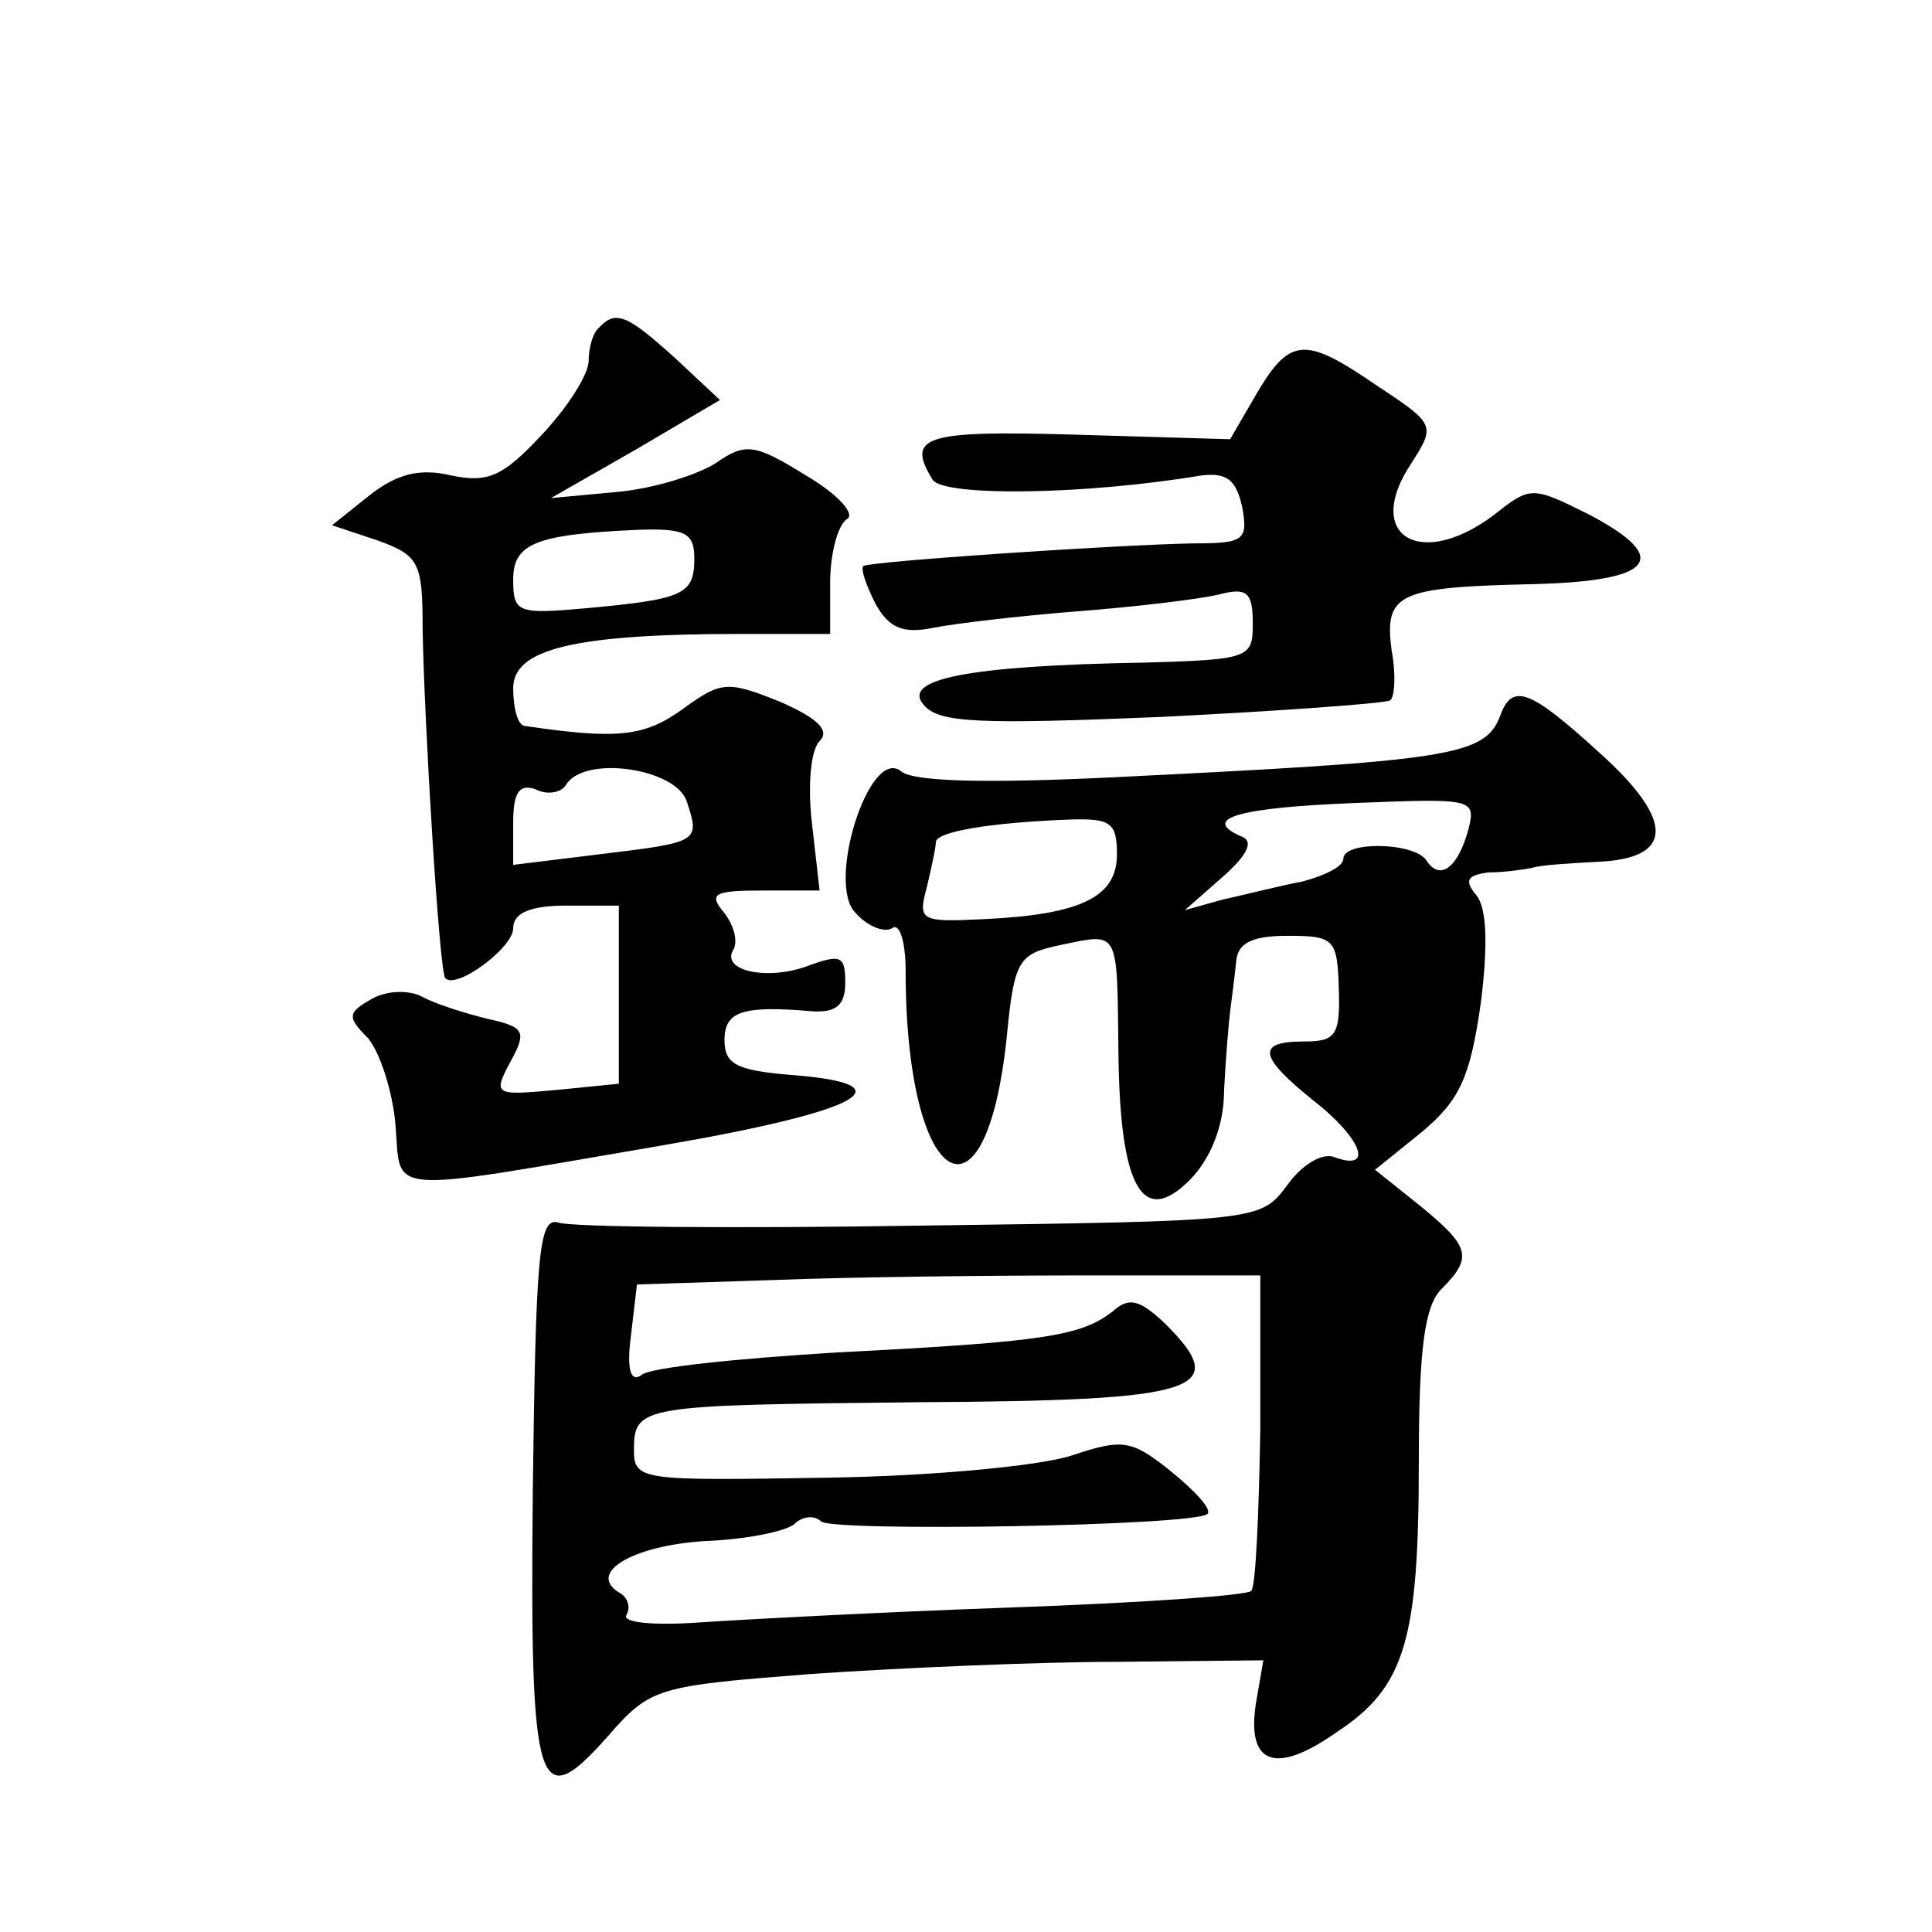 <?xml version="1.0" standalone="no"?>
<!DOCTYPE svg PUBLIC "-//W3C//DTD SVG 20010904//EN"
 "http://www.w3.org/TR/2001/REC-SVG-20010904/DTD/svg10.dtd">
<svg version="1.0" xmlns="http://www.w3.org/2000/svg"
 width="128pt" height="128pt" viewBox="0 0 128 128"
 preserveAspectRatio="xMidYMid meet">
<g transform="translate(0,128) scale(0.1,-0.1)"
fill="#0" stroke="none">
<path d="M397 1063 c-4 -3 -7 -13 -7 -22 0 -9 -14 -31 -31 -49 -26 -28 -36 -32
-60 -27 -21 5 -36 1 -54 -13 l-25 -20 30 -10 c28 -10 30 -15 30 -59 1 -60 11 -227
15 -231 7 -8 45 20 45 33 0 10 11 15 35 15 l35 0 0 -59 0 -59 -40 -4 c-44 -4 -44
-4 -30 22 9 17 6 20 -17 25 -16 4 -35 10 -44 15 -8 4 -23 4 -33 -2 -16 -9 -16 -12
-2 -26 8 -10 16 -35 18 -57 4 -47 -11 -46 176 -14 134 23 166 41 84 47 -34 3 -42
7 -42 23 0 19 12 23 58 19 16 -1 22 4 22 19 0 18 -3 19 -25 11 -27 -10 -58 -3 -49
11 3 6 0 16 -6 24 -11 13 -7 15 25 15 l38 0 -5 44 c-3 25 -1 49 5 55 7 7 -1 15
-26 26 -35 14 -39 14 -65 -5 -25 -18 -43 -20 -104 -11 -5 0 -8 12 -8 25 0 26 40
36 151 36 l59 0 0 34 c0 19 5 38 11 42 6 3 -5 16 -27 29 -34 21 -40 22 -60 8 -13
-8 -42 -17 -66 -19 l-43 -4 56 32 56 33 -30 28 c-31 28 -39 32 -50 20z m63 -153
c0 -24 -7 -27 -72 -33 -45 -4 -48 -3 -48 19 0 24 15 30 83 33 31 1 37 -2 37 -19z
m-5 -161 c9 -27 8 -27 -58 -35 l-57 -7 0 28 c0 20 4 26 15 22 8 -4 17 -2 20 3 12
20 73 11 80 -11z M833 1020 l-18 -31 -102 3 c-101 3 -113 -1 -95 -30 8 -11 100
-10 178 3 17 2 23 -3 27 -21 4 -22 1 -24 -32 -24 -53 -1 -215 -12 -219 -15 -2 -2
2 -13 8 -25 9 -16 18 -20 38 -16 15 3 58 8 96 11 39 3 80 8 93 11 19 5 23 2 23
-19 0 -23 -2 -24 -72 -26 -117 -2 -161 -11 -146 -28 10 -12 36 -13 157 -8 80 4
149 9 152 11 3 2 4 17 1 33 -5 38 4 42 94 44 80 2 92 17 37 46 -38 19 -39 19 -63
0 -49 -37 -87 -14 -55 34 16 25 16 26 -22 51 -48 33 -58 33 -80 -4z M994 806 c-10
-27 -33 -30 -257 -41 -82 -4 -132 -3 -140 4 -21 17 -50 -75 -30 -94 8 -9 19 -13
24 -10 5 4 9 -9 9 -28 0 -144 53 -178 67 -44 5 52 8 55 36 61 39 8 37 11 38 -72
1 -89 16 -115 47 -84 14 14 23 36 23 60 1 20 3 44 4 52 1 8 3 23 4 33 1 12 10 17
34 17 31 0 33 -2 34 -35 1 -31 -2 -35 -23 -35 -32 0 -30 -10 6 -39 31 -24 41 -47
15 -38 -8 4 -22 -4 -32 -18 -18 -24 -18 -24 -243 -27 -124 -2 -232 -1 -240 2 -13
4 -15 -20 -17 -177 -2 -202 3 -216 50 -163 28 32 32 33 135 41 59 4 150 8 203 8
l96 1 -5 -29 c-6 -40 13 -47 53 -19 46 30 55 61 55 180 0 75 4 103 15 114 21 21
19 28 -14 55 l-30 24 31 25 c25 21 32 36 39 85 5 39 4 64 -3 72 -8 10 -6 13 8 15
11 0 24 2 29 3 6 2 25 3 43 4 51 2 52 27 2 72 -46 42 -58 47 -66 25z m-21 -75 c-7
-26 -19 -35 -28 -21 -8 12 -55 13 -55 1 0 -5 -12 -11 -27 -15 -16 -3 -39 -9 -53
-12 l-25 -7 25 22 c17 15 21 24 12 27 -27 12 0 19 76 22 77 3 80 3 75 -17z m-233
-17 c0 -28 -23 -40 -89 -43 -41 -2 -43 -1 -37 21 3 13 6 26 6 30 0 7 36 13 88 15
28 1 32 -2 32 -23z m95 -381 c-1 -56 -3 -104 -6 -107 -2 -3 -74 -8 -159 -11 -85
-3 -179 -8 -208 -10 -29 -2 -50 0 -47 5 3 5 1 12 -5 15 -21 13 9 31 57 34 26 1
52 6 59 11 6 6 14 6 18 2 8 -7 248 -3 256 5 3 3 -8 15 -24 28 -26 21 -32 22 -65
11 -20 -7 -93 -14 -163 -15 -122 -2 -128 -2 -128 18 0 30 4 30 189 32 187 1 207
8 163 52 -17 16 -24 18 -35 8 -21 -16 -44 -20 -182 -27 -66 -4 -125 -10 -130 -15
-7 -5 -10 3 -7 26 l4 34 92 3 c50 2 143 3 206 3 l115 0 0 -102z"/>
</g>
</svg>
